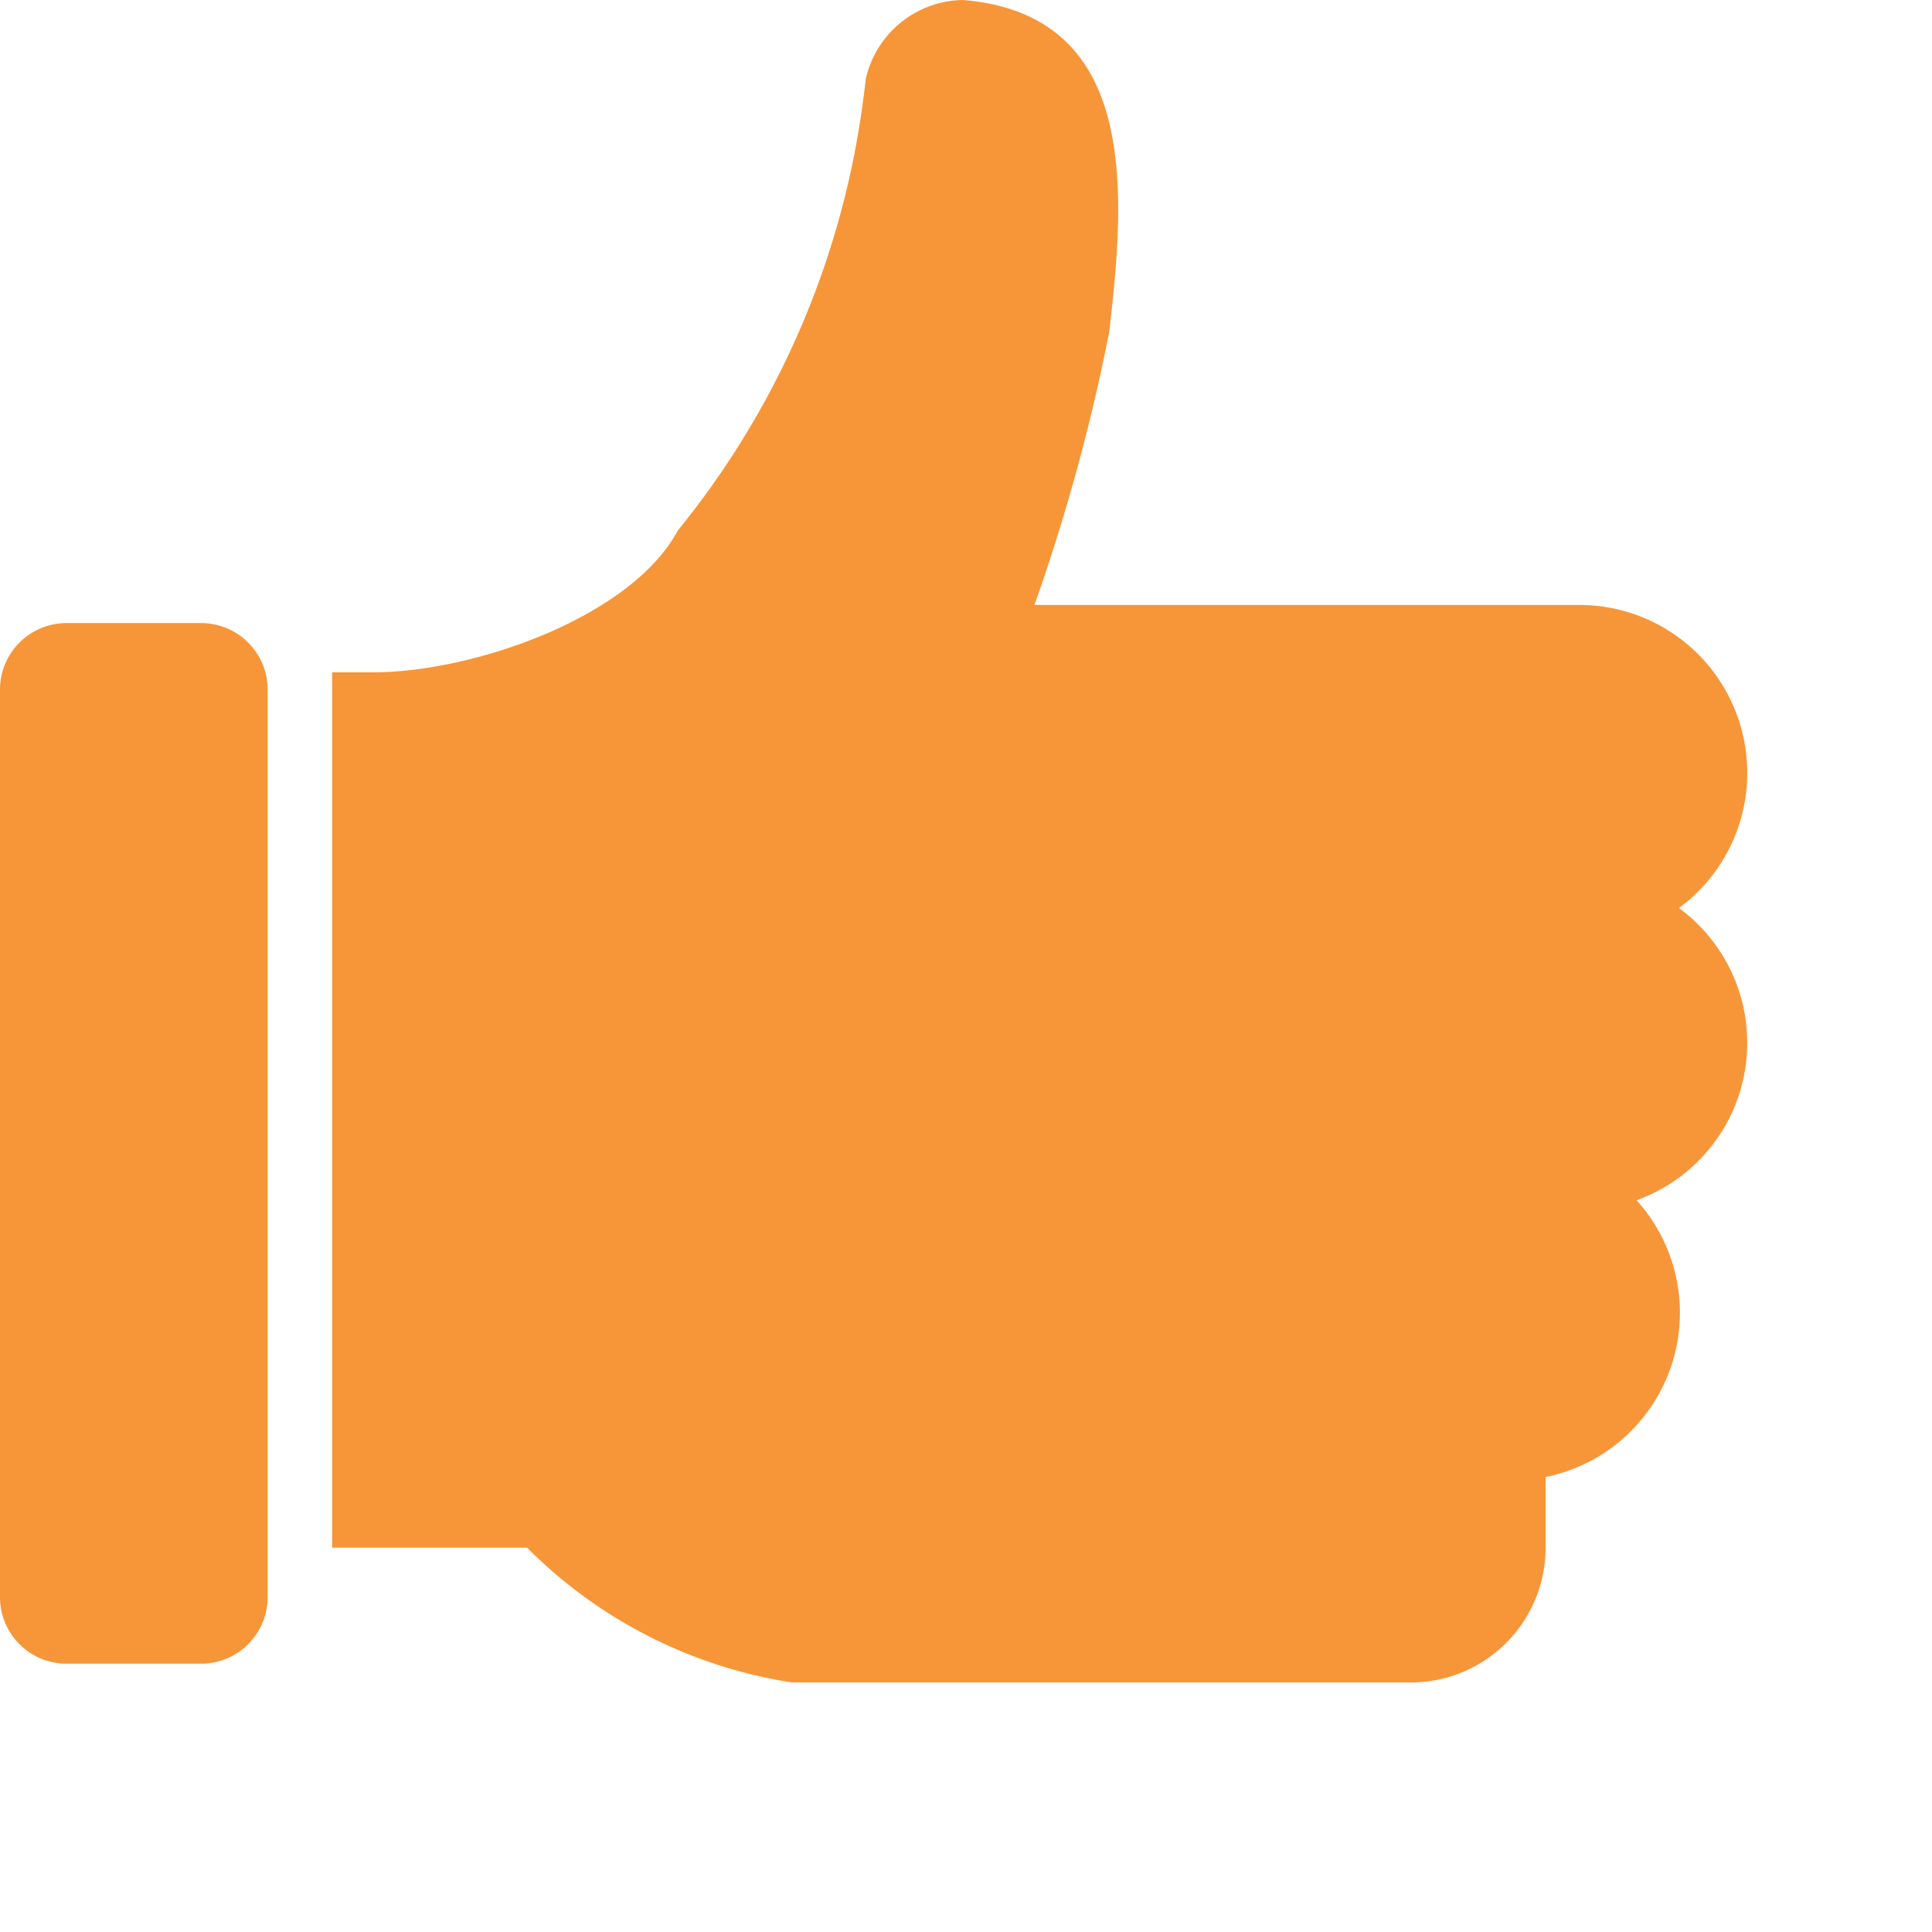 <svg id="testimonials_24px" xmlns="http://www.w3.org/2000/svg" width="24" height="24" viewBox="0 0 24 24">
  <rect id="Rectangle_1602" data-name="Rectangle 1602" width="24" height="24" fill="none"/>
  <rect id="Rectangle_1603" data-name="Rectangle 1603" width="24" height="24" fill="none"/>
  <g id="Group_8403" data-name="Group 8403">
    <path id="Path_9212" data-name="Path 9212" d="M20.857,11.28a2.086,2.086,0,0,0-1.243-3.765H12.85a24.064,24.064,0,0,0,.928-3.386c.2-1.689.338-3.7-1.468-4.08A3.037,3.037,0,0,0,11.963,0a1.256,1.256,0,0,0-1.208.981c-.009.082-.019.162-.03.242A10.645,10.645,0,0,1,8.42,6.59C7.837,7.675,5.868,8.352,4.636,8.352h-.51V19.226H6.548A5.908,5.908,0,0,0,9.838,20.9h7.685A1.674,1.674,0,0,0,19.2,19.226v-.878A2.082,2.082,0,0,0,20.33,14.91a2.078,2.078,0,0,0,.527-3.63Z" fill="#f79638"/>
    <path id="Path_9213" data-name="Path 9213" d="M2.5,7.74H.825A.827.827,0,0,0,0,8.564V19.842a.827.827,0,0,0,.825.825H2.5a.827.827,0,0,0,.825-.825V8.564A.827.827,0,0,0,2.5,7.74Z" fill="#f79638"/>
  </g>
</svg>
